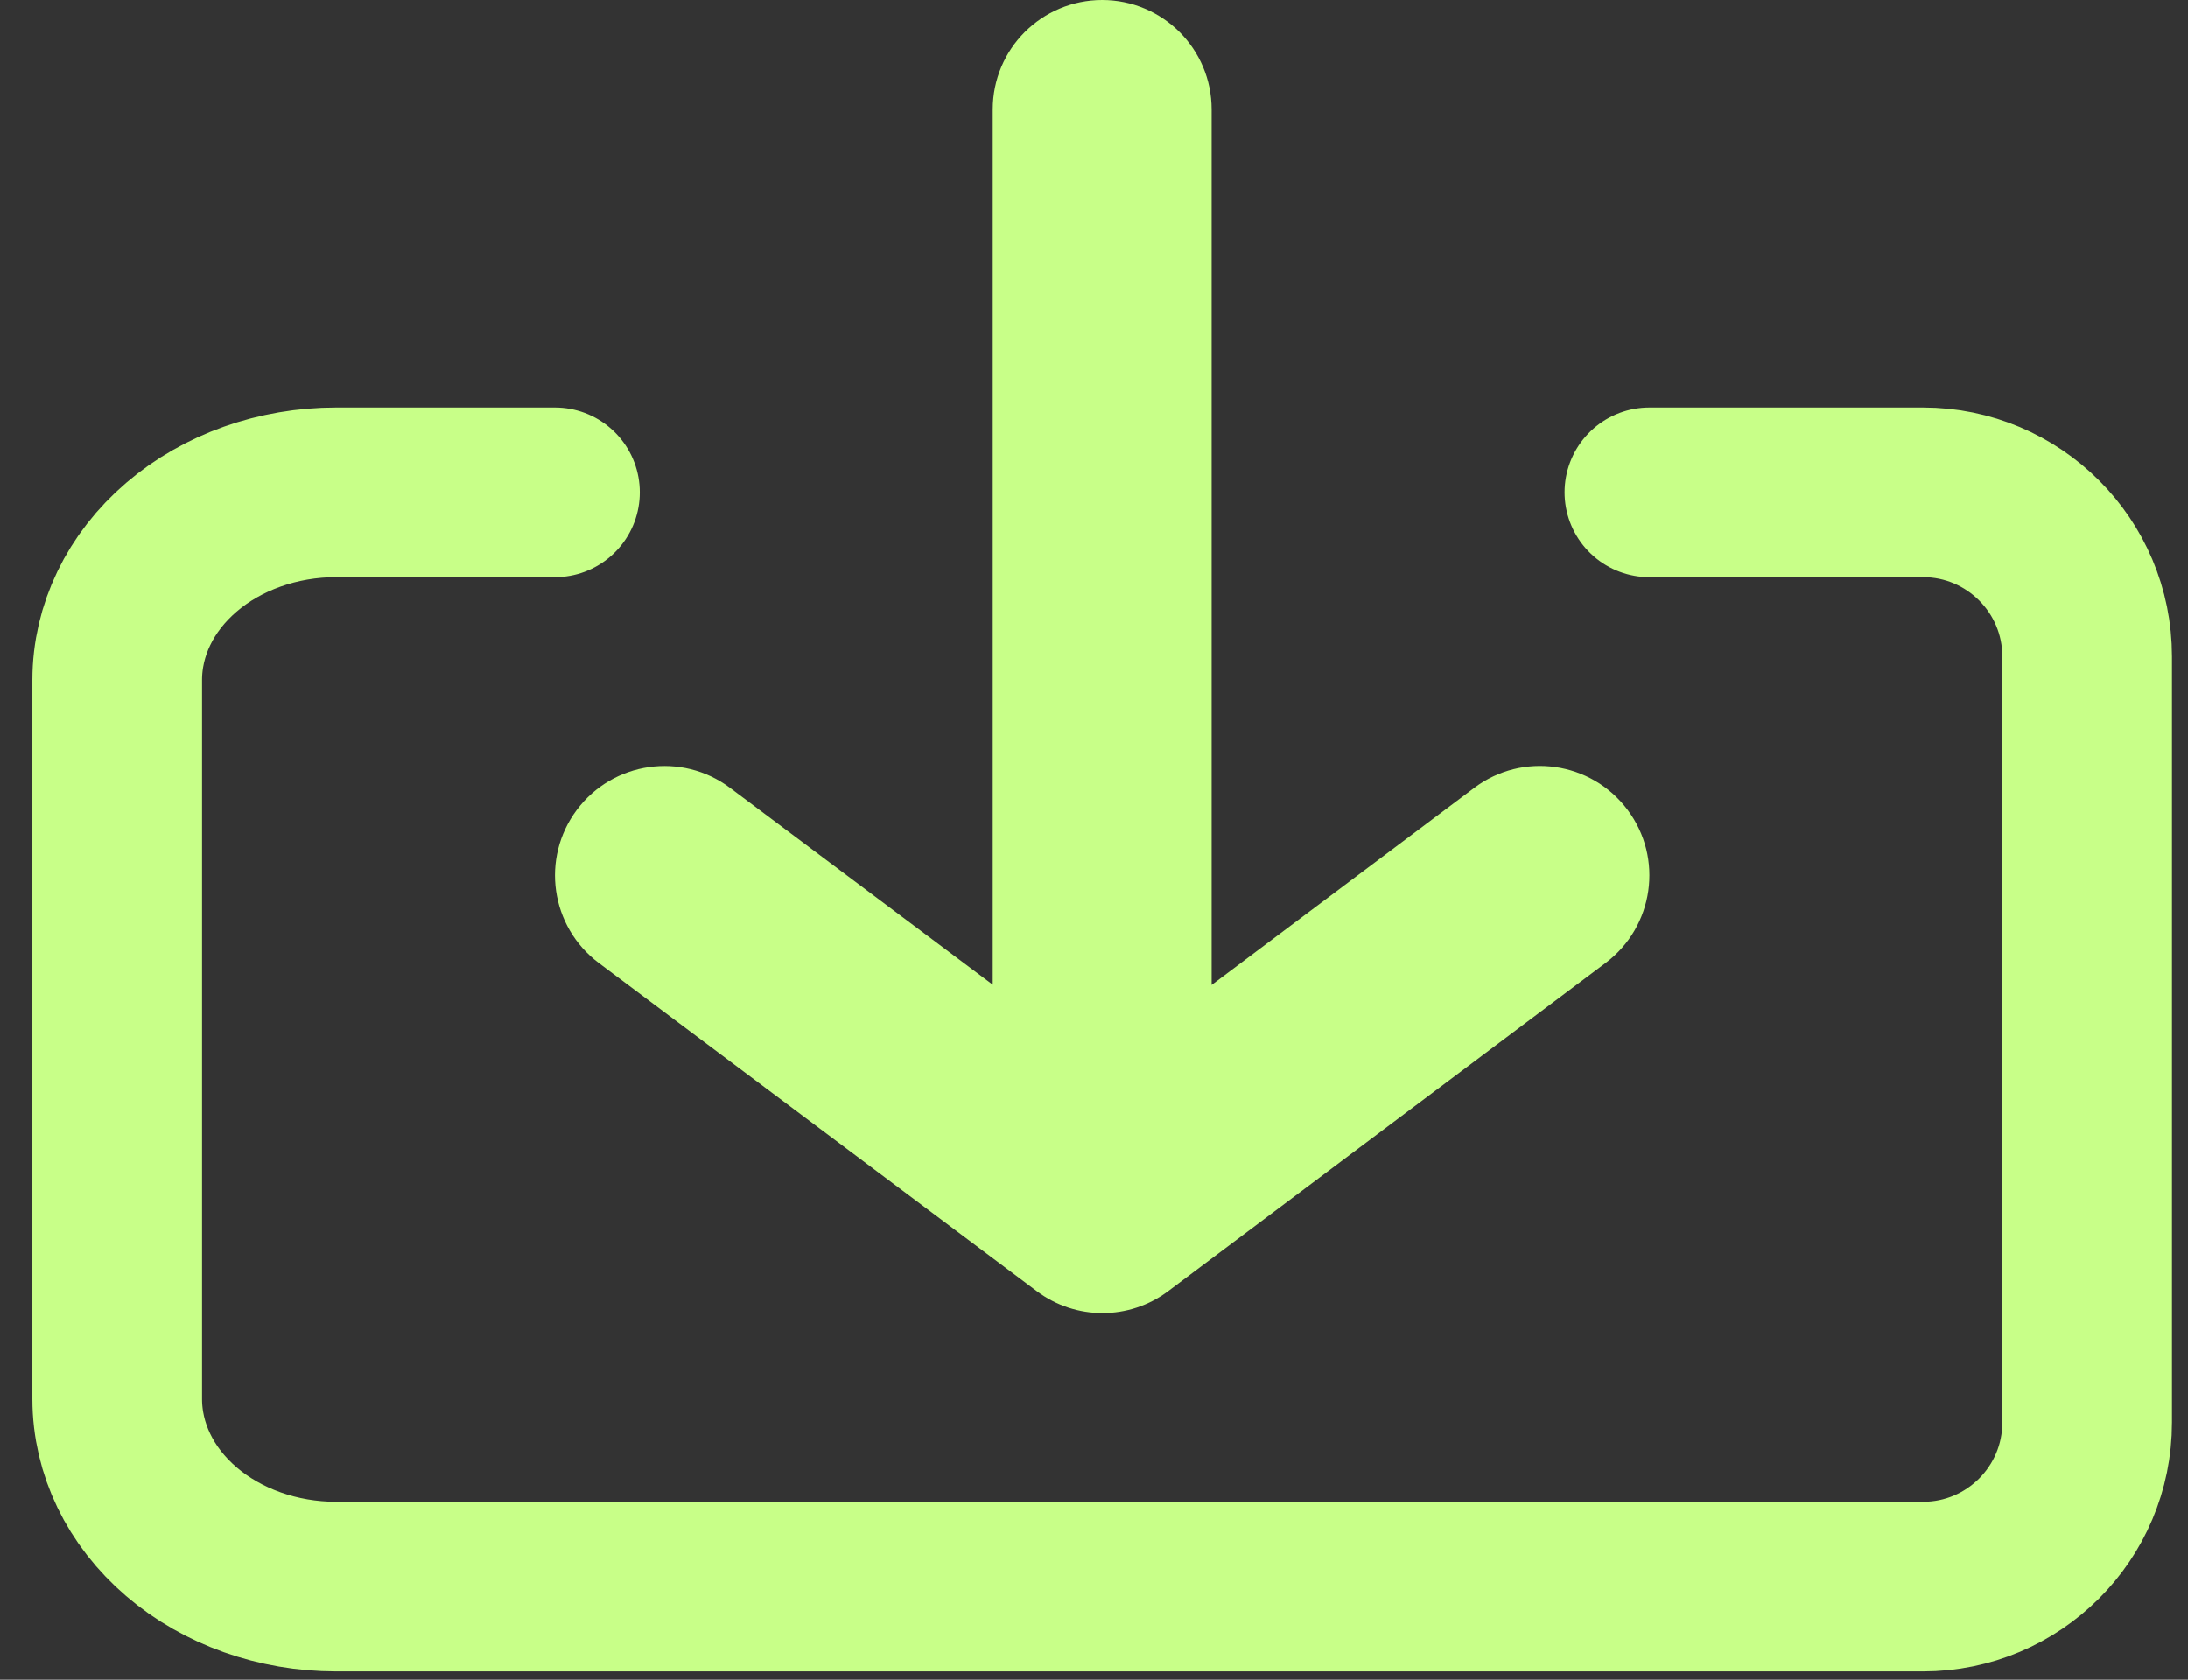 <svg xmlns="http://www.w3.org/2000/svg" width="56" height="43" viewBox="0 0 56 43" fill="none"><rect x="0" y="0" width="56" height="43" fill="#333333" stroke="none"/><path d="M14.204 12.605L8.602 12.605C7.116 12.605 5.691 13.11 4.641 14.011C3.59 14.912 3 16.133 3 17.406L3 35.813C3 37.087 3.59 38.308 4.641 39.209C5.691 40.109 7.116 40.615 8.602 40.615L49.217 40.615C51.538 40.615 53.419 38.734 53.419 36.413L53.419 32.212L53.419 23.809L53.419 21.008L53.419 16.806C53.419 14.486 51.538 12.605 49.217 12.605L42.215 12.605" stroke="#C8FF88" stroke-width="4.342" stroke-linecap="round" stroke-linejoin="round"></path><path fill-rule="evenodd" clip-rule="evenodd" d="M37.732 20.168C38.969 19.239 40.725 19.49 41.654 20.727C42.583 21.964 42.332 23.72 41.095 24.649L29.898 33.052C28.903 33.799 27.534 33.8 26.537 33.053L15.326 24.651C14.088 23.723 13.836 21.968 14.764 20.73C15.691 19.492 17.447 19.24 18.685 20.168L25.408 25.206L25.408 2.801C25.408 1.254 26.663 4.76951e-07 28.209 6.12194e-07C29.756 7.47437e-07 31.011 1.254 31.011 2.801L31.011 25.209C31.011 25.21 31.011 25.212 31.011 25.213L37.732 20.168Z" fill="#C8FF88"></path></svg>